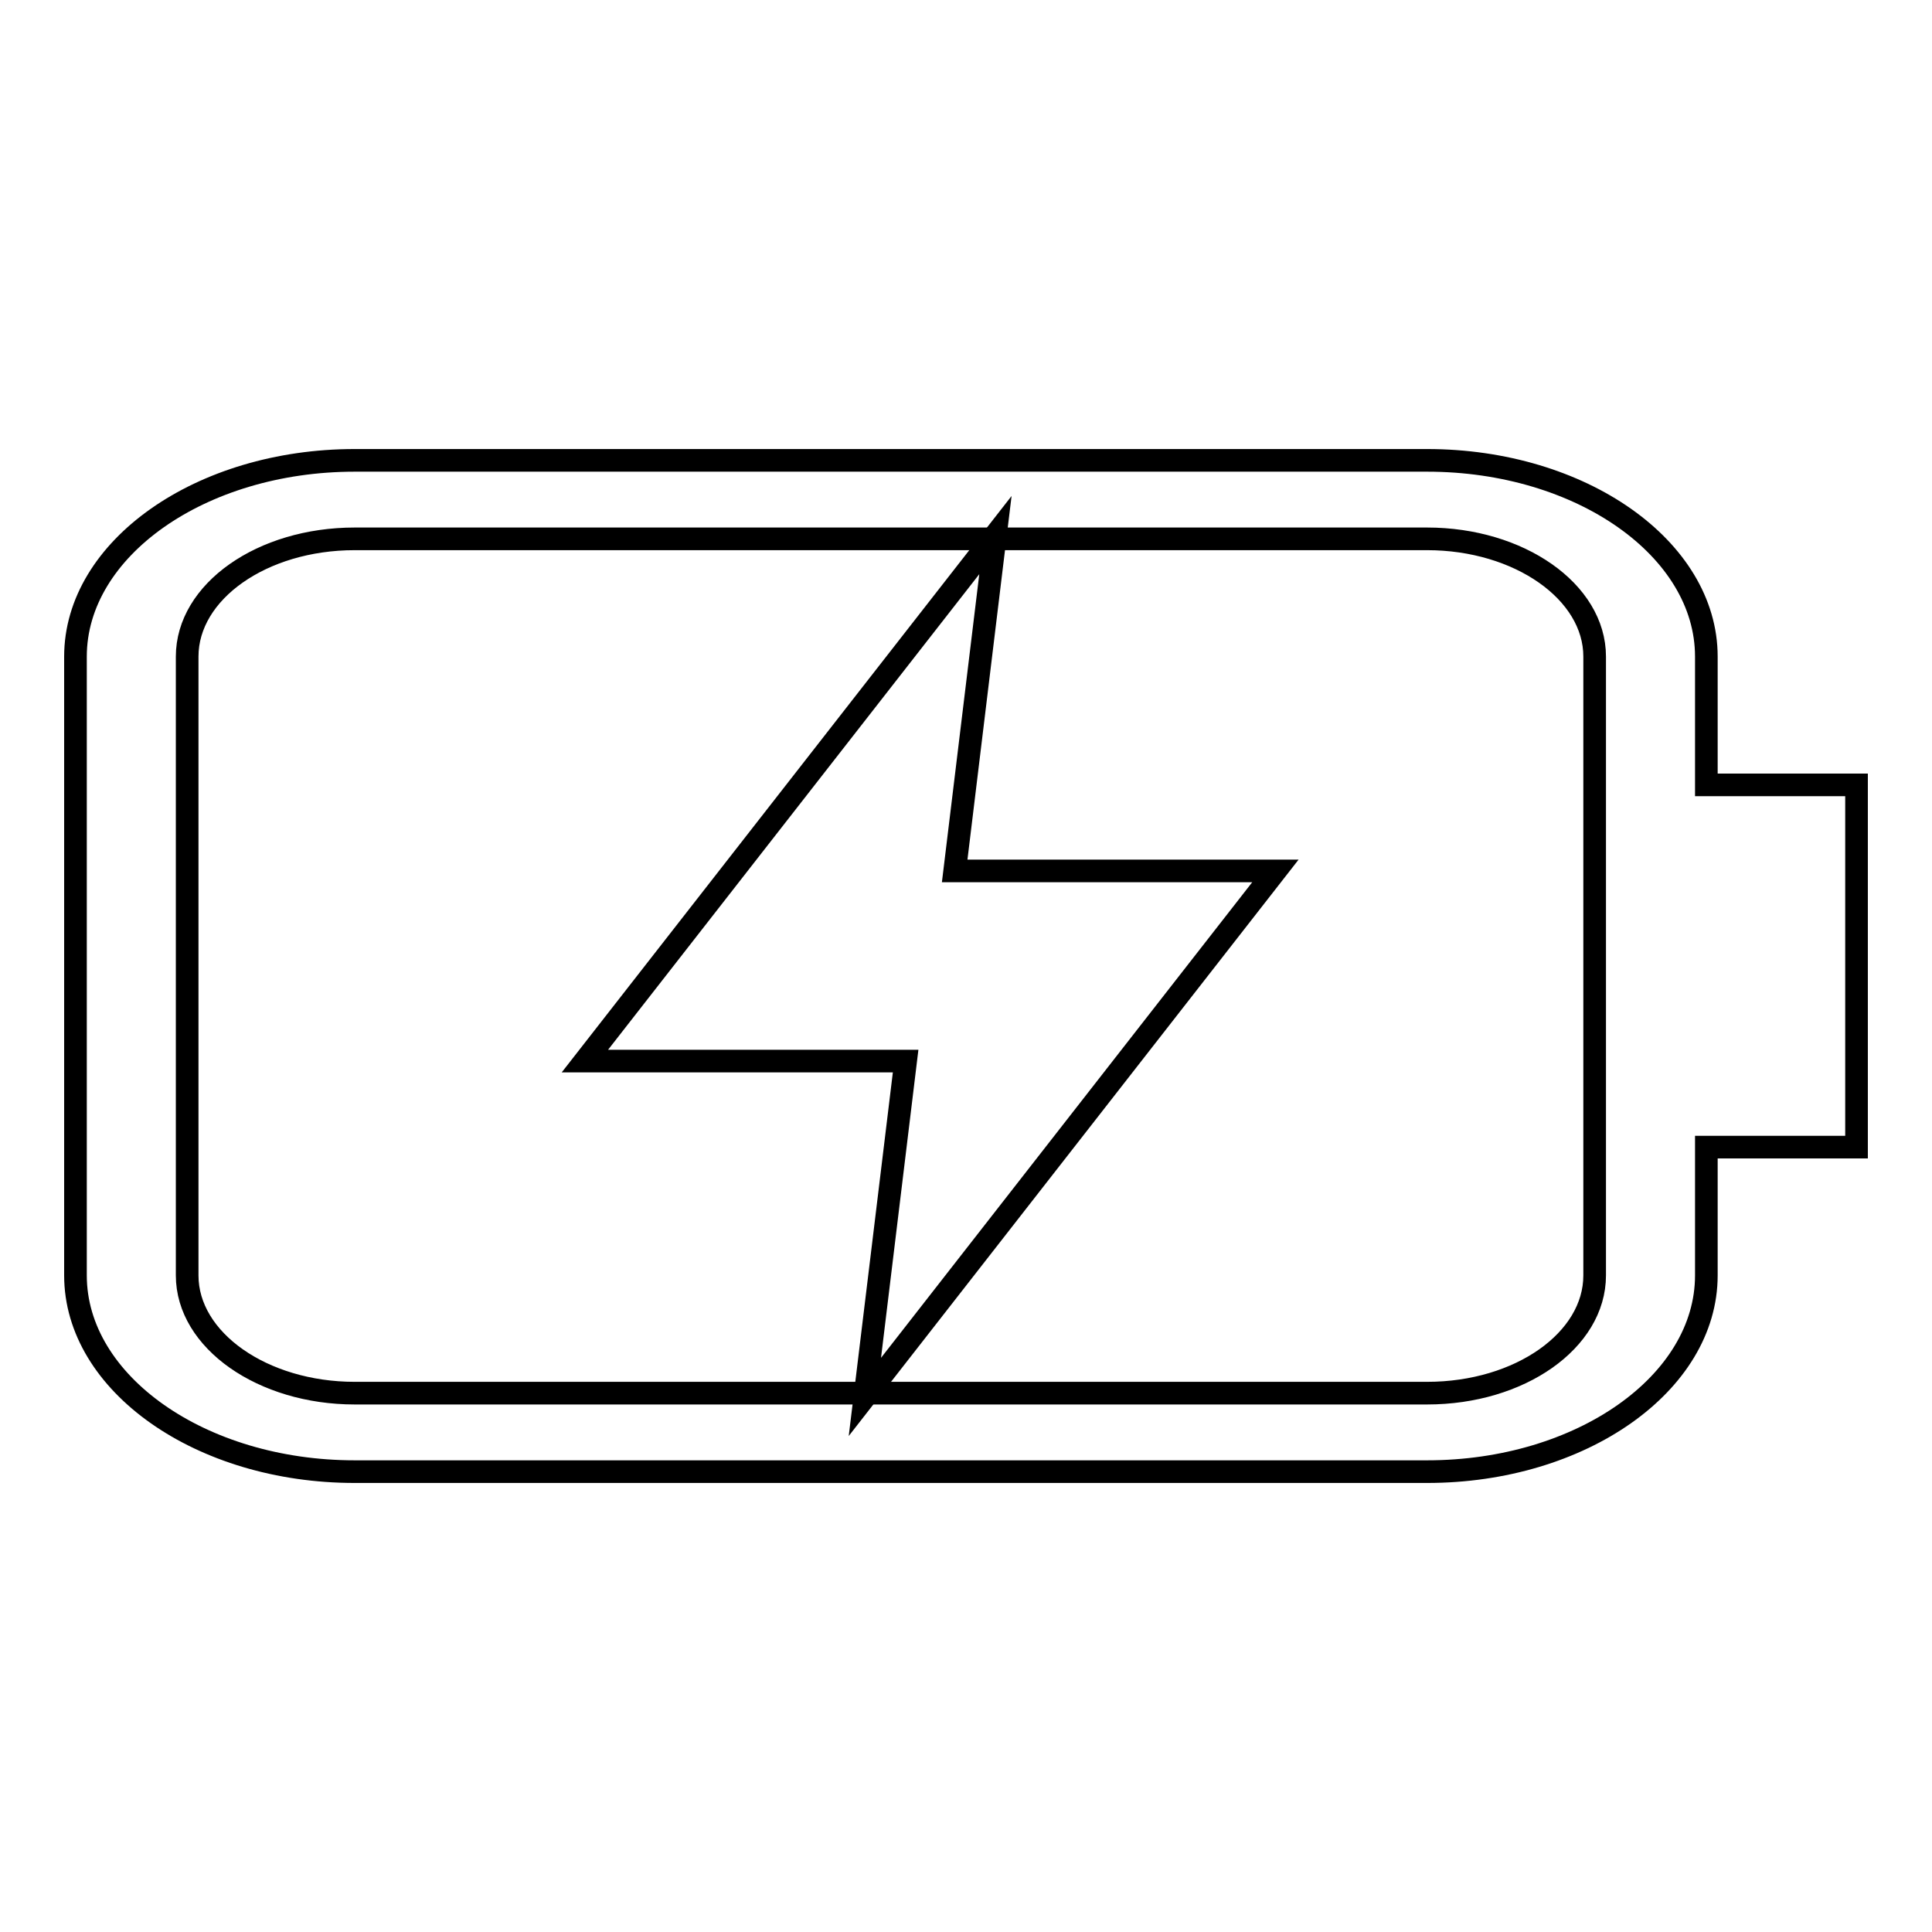 <?xml version="1.0" encoding="utf-8"?>
<!-- Svg Vector Icons : http://www.onlinewebfonts.com/icon -->
<!DOCTYPE svg PUBLIC "-//W3C//DTD SVG 1.1//EN" "http://www.w3.org/Graphics/SVG/1.1/DTD/svg11.dtd">
<svg version="1.1" xmlns="http://www.w3.org/2000/svg" xmlns:xlink="http://www.w3.org/1999/xlink" x="0px" y="0px" viewBox="0 0 256 256" enable-background="new 0 0 256 256" xml:space="preserve">
<g><g><path stroke-width="3" fill-opacity="0" stroke="#000000"  d="M246,104h-19.9V87c0-14.3-16.6-26-37-26H47c-20.4,0-37,11.7-37,26V169c0,14.3,16.6,26,37,26h142.1c20.4,0,37-11.7,37-26v-17H246V104L246,104z M211.3,169c0,8.6-9.9,15.6-22.2,15.6H47c-12.2,0-22.2-7-22.2-15.6V87c0-8.6,9.9-15.6,22.2-15.6h142.1c12.2,0,22.2,7,22.2,15.6V169L211.3,169z"/><path stroke-width="3" fill-opacity="0" stroke="#000000"  d="M131.9,70.9l-54.4,69.7h42.5l-5.4,44.5l54.4-69.7h-42.5L131.9,70.9z"/></g></g>
</svg>